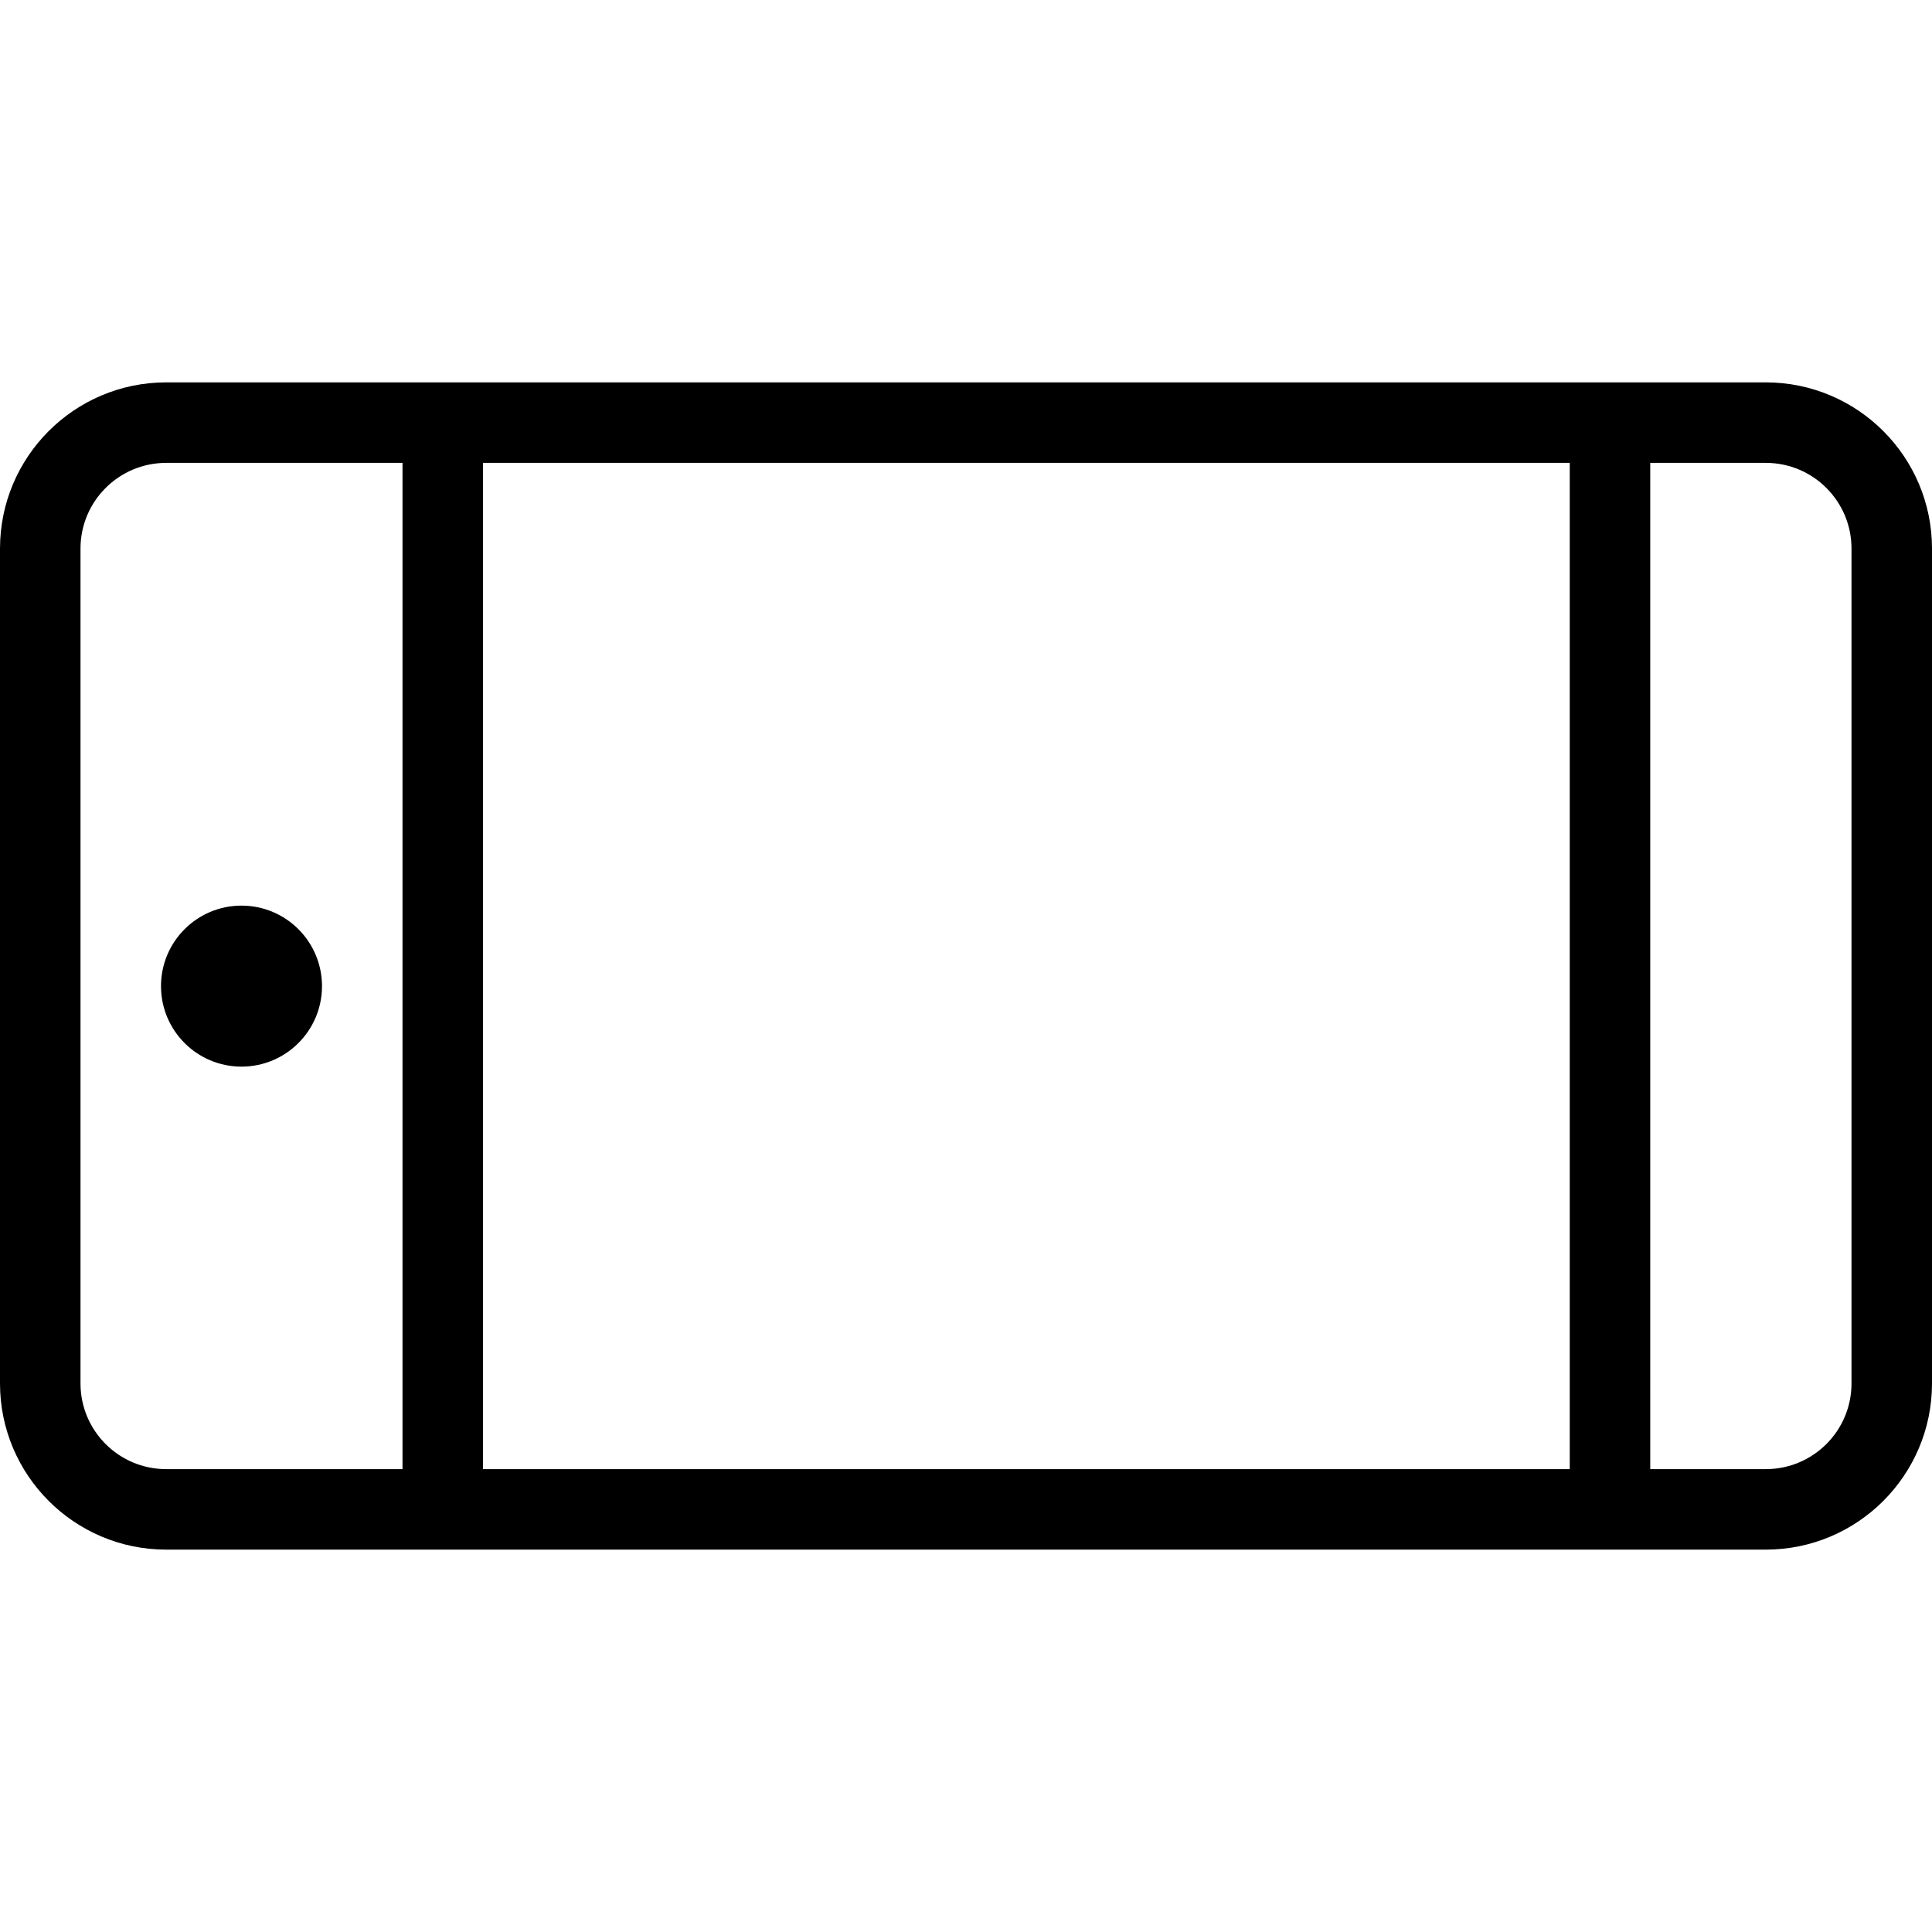 <?xml version="1.0" encoding="iso-8859-1"?>
<!-- Uploaded to: SVG Repo, www.svgrepo.com, Generator: SVG Repo Mixer Tools -->
<svg fill="#000000" height="800px" width="800px" version="1.1" id="Layer_1" xmlns="http://www.w3.org/2000/svg" xmlns:xlink="http://www.w3.org/1999/xlink" 
	 viewBox="0 0 512 512" xml:space="preserve">
<g>
	<g>
		<g>
			<path d="M467.989,101.333H44.011C19.716,101.363,0.029,121.05,0,145.344v221.312c0.029,24.294,19.716,43.981,44.011,44.011
				h423.979c24.294-0.029,43.981-19.716,44.011-44.011V145.344C511.971,121.05,492.284,101.363,467.989,101.333z M106.667,389.333
				H44.011c-12.517-0.018-22.66-10.16-22.677-22.677V145.344c0.018-12.517,10.16-22.66,22.677-22.677h62.656V389.333z M416,389.333
				H128V122.667h288V389.333z M490.667,366.656c-0.018,12.517-10.16,22.66-22.677,22.677h-30.656V122.667h30.656
				c12.517,0.018,22.66,10.16,22.677,22.677V366.656z"/>
			<circle cx="64" cy="261.333" r="21.333"/>
		</g>
	</g>
</g>
</svg>